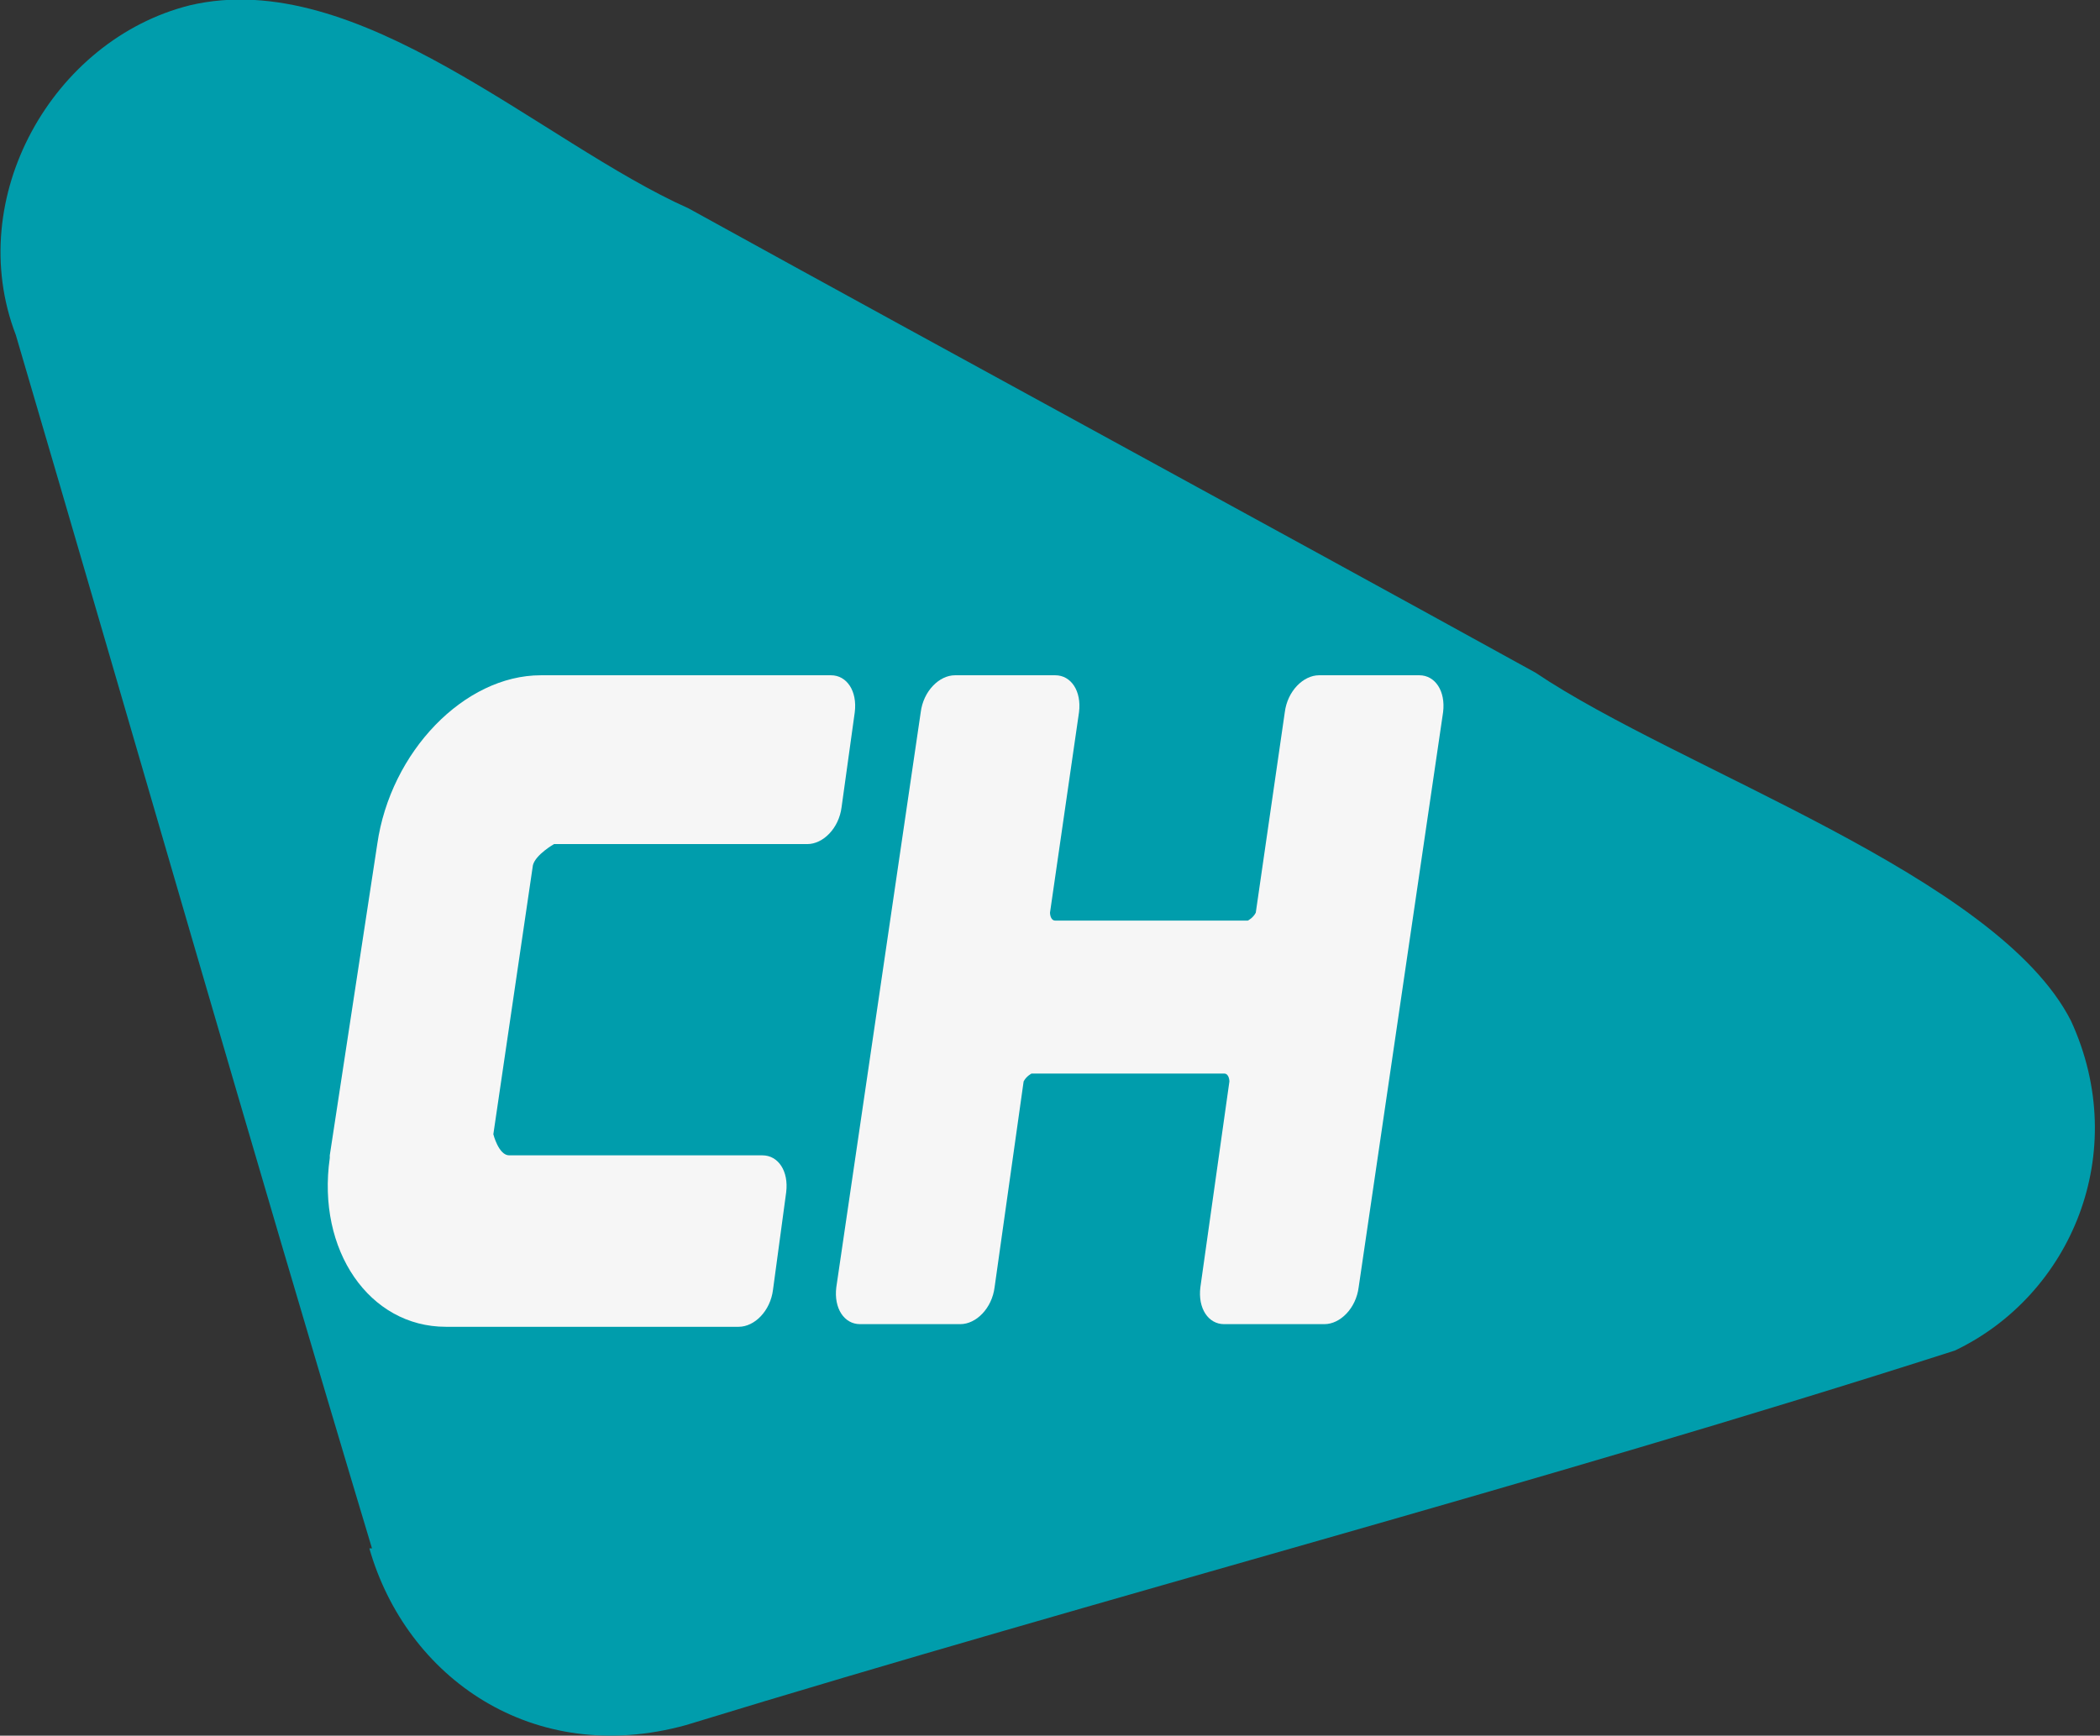 <?xml version="1.0" encoding="UTF-8"?><svg id="Ebene_1" xmlns="http://www.w3.org/2000/svg" viewBox="0 0 7.96 6.58"><rect x="0" y="0" width="7.96" height="6.58" fill="#333333" stroke="none"/><defs><style>.cls-1{fill:#f6f6f6;}.cls-2{fill:#009dac;}</style></defs><path class="cls-2" d="M1.4,5.87c.14.49.62.83,1.2.67,1.6-.49,3.22-.91,4.81-1.42.44-.21.67-.75.44-1.25-.28-.55-1.48-.95-2.03-1.32-1.07-.59-2.14-1.17-3.21-1.76C2.05.54,1.36-.13.72.02.2.15-.14.75.06,1.27c.45,1.53.89,3.07,1.35,4.6Z"/><path class="cls-1" d="M1.25,4.38l.18-1.18c.05-.35.33-.64.62-.64h1.1c.06,0,.1.06.09.14l-.05.36c-.01.08-.07.14-.13.14h-.96s-.07.04-.08.08l-.15,1.02s.02.08.06.08h.96c.06,0,.1.06.09.14l-.05.37c-.01.08-.07.14-.13.14h-1.11c-.29,0-.49-.29-.44-.64Z"/><path class="cls-1" d="M5.47,2.7l-.32,2.18c-.01.08-.07.14-.13.14h-.38c-.06,0-.1-.06-.09-.14l.11-.78s0-.03-.02-.03h-.73s-.02.01-.03.03l-.11.78c-.01.08-.07.14-.13.14h-.38c-.06,0-.1-.06-.09-.14l.32-2.18c.01-.08.07-.14.13-.14h.38c.06,0,.1.06.09.14l-.11.76s0,.03.02.03h.73s.02-.01.03-.03l.11-.76c.01-.08.07-.14.13-.14h.38c.06,0,.1.06.09.14Z"/></svg>